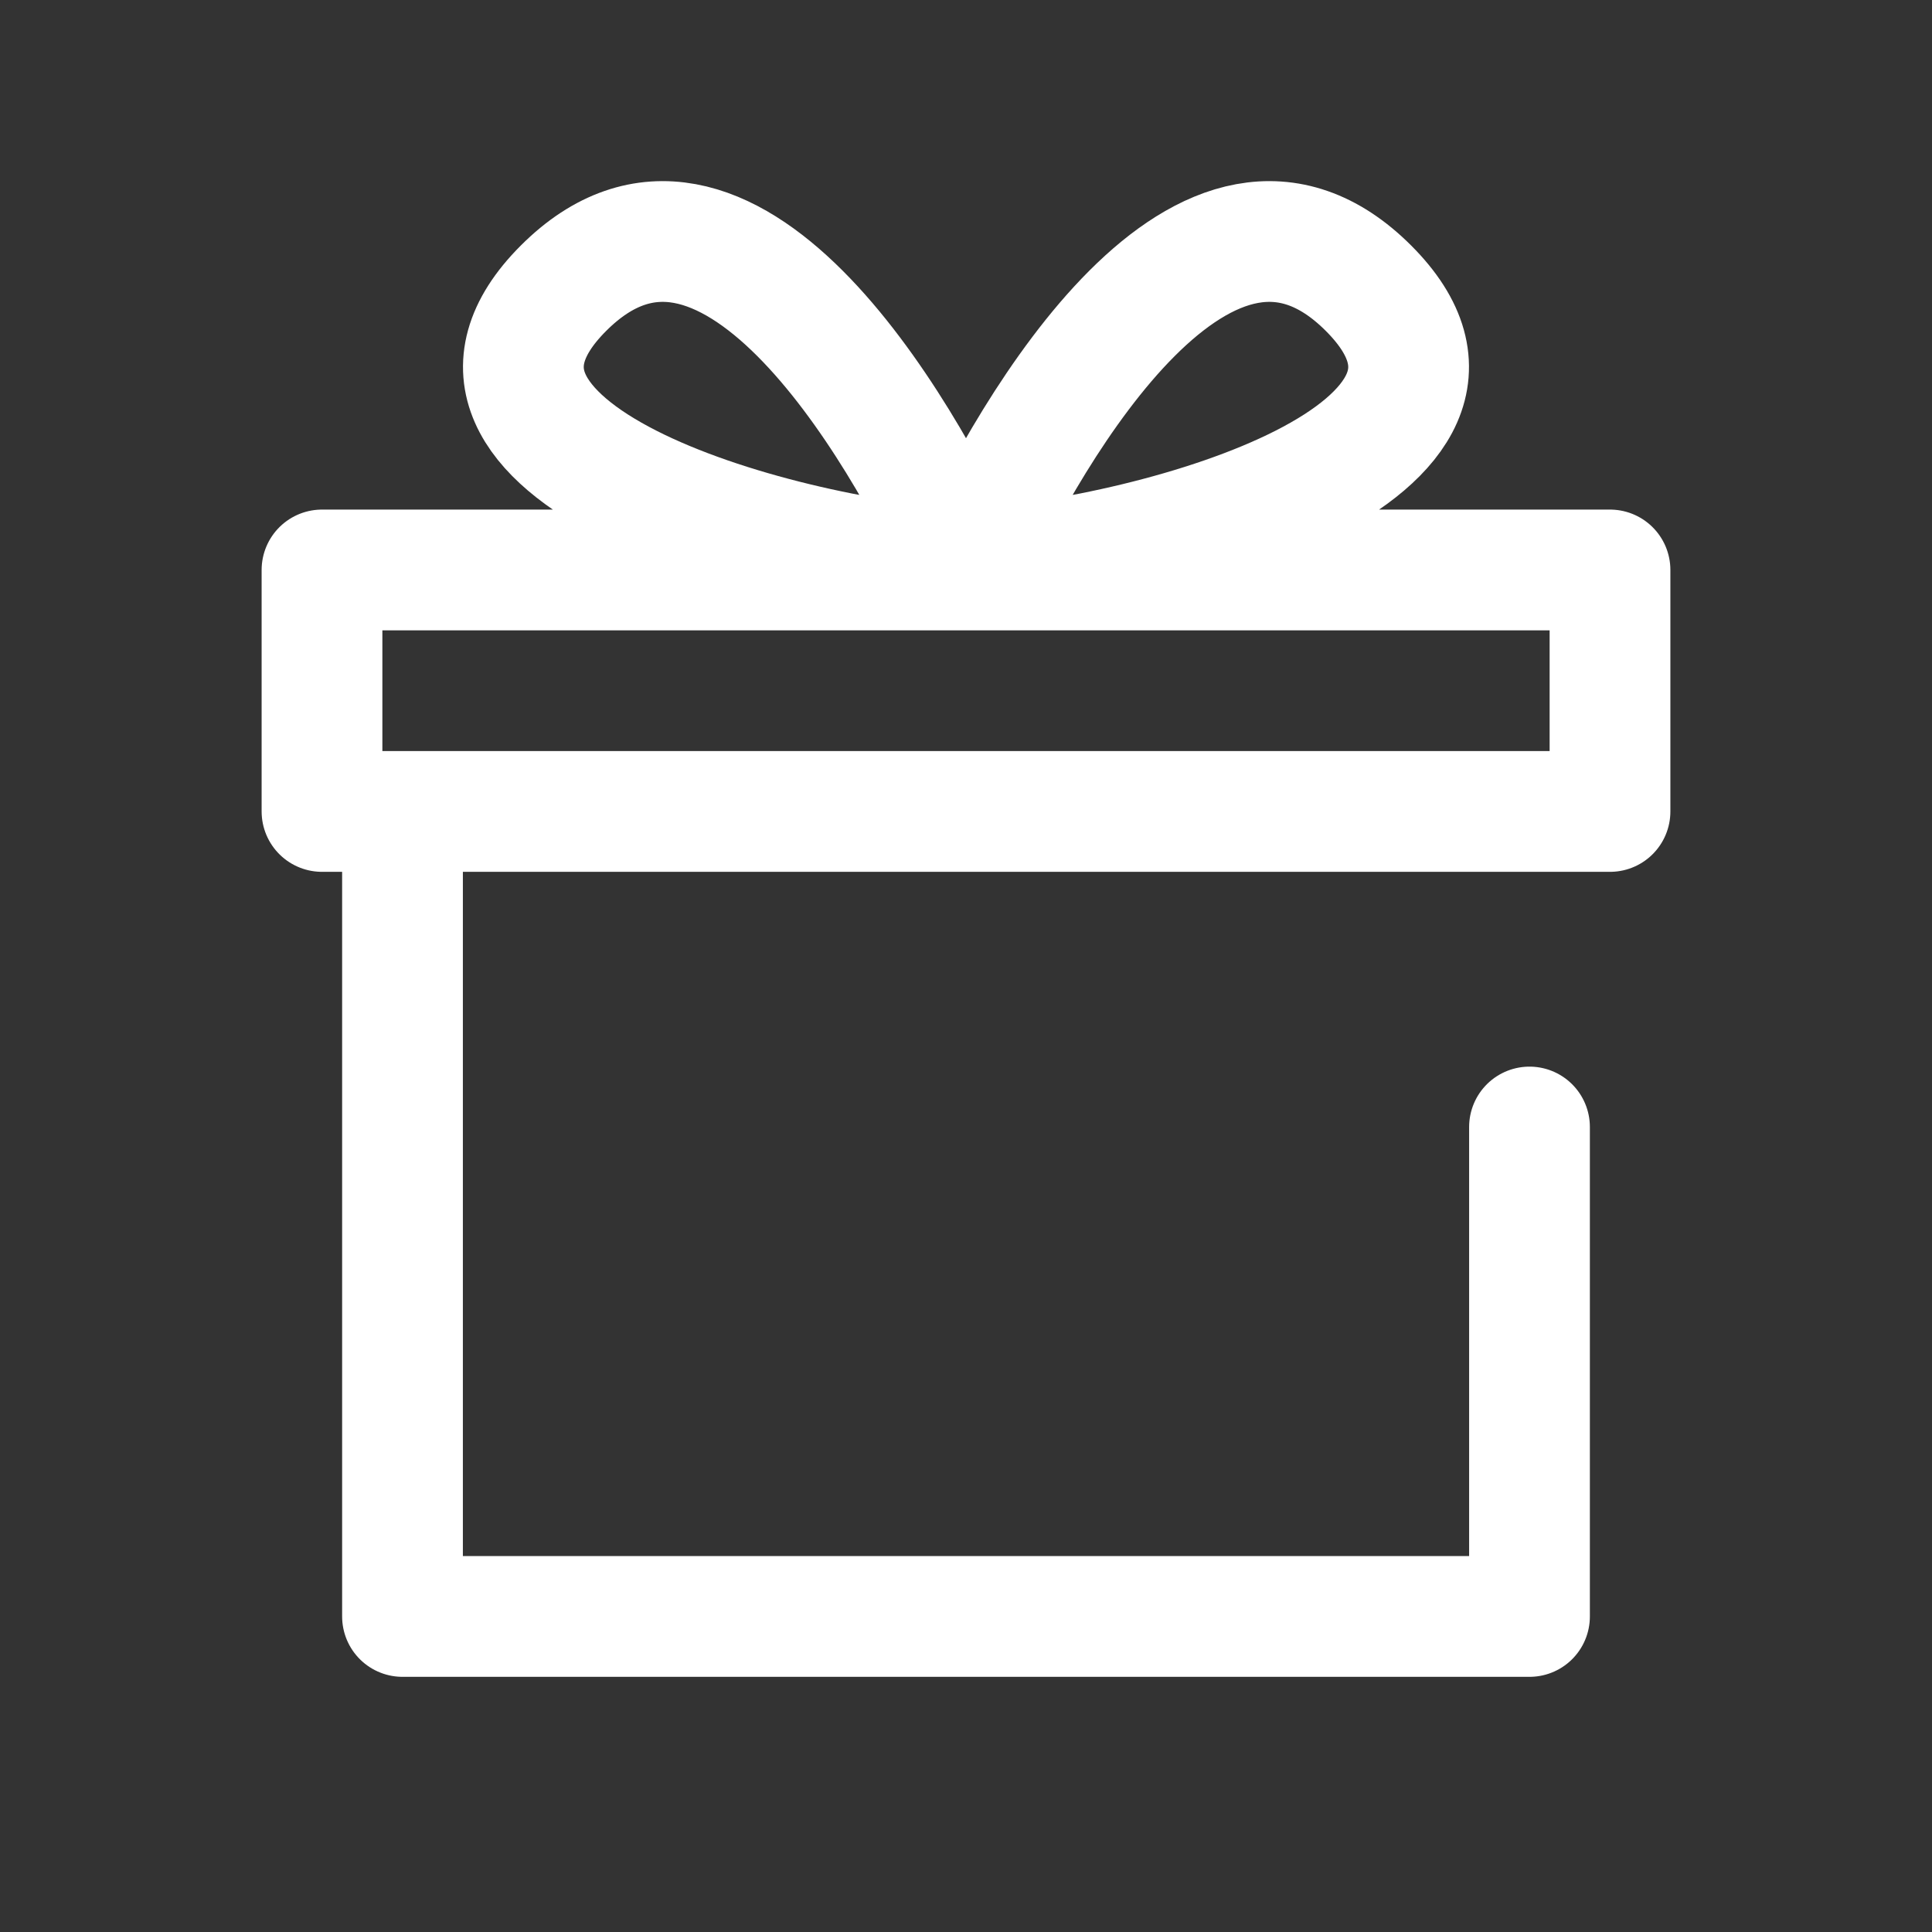 <?xml version="1.0" encoding="UTF-8"?> <svg xmlns="http://www.w3.org/2000/svg" width="800" height="800" viewBox="0 0 800 800" fill="none"><rect x="0" y="0" width="800" height="800" fill="#333333" stroke="none"/><path d="M166.667 336.007V669.34H633.333V466.667M166.667 336.007H133.333V236.007H666.667V336.007H166.667ZM400 236.007C427.777 174.896 499.997 52.673 566.663 119.34C633.33 186.007 483.333 230.451 400 236.007ZM400 236.007C372.223 174.896 300 52.673 233.333 119.34C166.666 186.007 316.667 230.451 400 236.007Z" stroke="white" stroke-width="50" stroke-linecap="round" stroke-linejoin="round"></path></svg> 